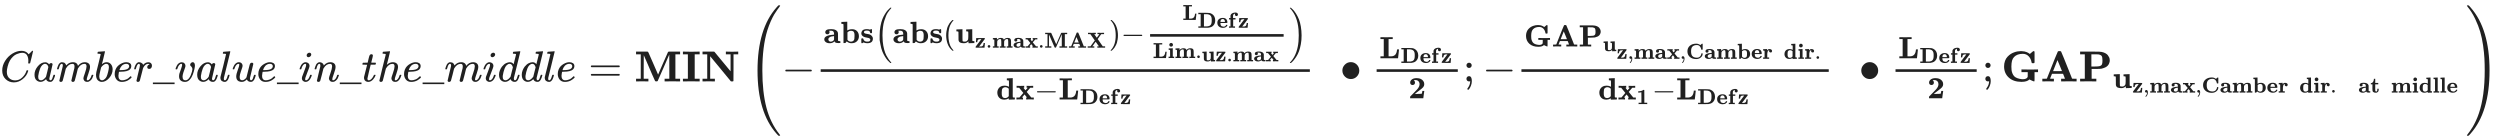<svg xmlns="http://www.w3.org/2000/svg" role="img" aria-hidden="true" style="vertical-align: -3.08ex;font-size: 12pt;font-family: Arial;color: #202020;" viewBox="0 -1873.1 57504.5 3203" focusable="false" width="133.559ex" height="7.439ex" xmlns:xlink="http://www.w3.org/1999/xlink"><defs id="MathJax_SVG_glyphs"><path id="MJMATHI-43" stroke-width="1" d="M 50 252 Q 50 367 117 473 T 286 641 T 490 704 Q 580 704 633 653 Q 642 643 648 636 T 656 626 L 657 623 Q 660 623 684 649 Q 691 655 699 663 T 715 679 T 725 690 L 740 705 H 746 Q 760 705 760 698 Q 760 694 728 561 Q 692 422 692 421 Q 690 416 687 415 T 669 413 H 653 Q 647 419 647 422 Q 647 423 648 429 T 650 449 T 651 481 Q 651 552 619 605 T 510 659 Q 484 659 454 652 T 382 628 T 299 572 T 226 479 Q 194 422 175 346 T 156 222 Q 156 108 232 58 Q 280 24 350 24 Q 441 24 512 92 T 606 240 Q 610 253 612 255 T 628 257 Q 648 257 648 248 Q 648 243 647 239 Q 618 132 523 55 T 319 -22 Q 206 -22 128 53 T 50 252 Z" /><path id="MJMATHI-61" stroke-width="1" d="M 33 157 Q 33 258 109 349 T 280 441 Q 331 441 370 392 Q 386 422 416 422 Q 429 422 439 414 T 449 394 Q 449 381 412 234 T 374 68 Q 374 43 381 35 T 402 26 Q 411 27 422 35 Q 443 55 463 131 Q 469 151 473 152 Q 475 153 483 153 H 487 Q 506 153 506 144 Q 506 138 501 117 T 481 63 T 449 13 Q 436 0 417 -8 Q 409 -10 393 -10 Q 359 -10 336 5 T 306 36 L 300 51 Q 299 52 296 50 Q 294 48 292 46 Q 233 -10 172 -10 Q 117 -10 75 30 T 33 157 Z M 351 328 Q 351 334 346 350 T 323 385 T 277 405 Q 242 405 210 374 T 160 293 Q 131 214 119 129 Q 119 126 119 118 T 118 106 Q 118 61 136 44 T 179 26 Q 217 26 254 59 T 298 110 Q 300 114 325 217 T 351 328 Z" /><path id="MJMATHI-6D" stroke-width="1" d="M 21 287 Q 22 293 24 303 T 36 341 T 56 388 T 88 425 T 132 442 T 175 435 T 205 417 T 221 395 T 229 376 L 231 369 Q 231 367 232 367 L 243 378 Q 303 442 384 442 Q 401 442 415 440 T 441 433 T 460 423 T 475 411 T 485 398 T 493 385 T 497 373 T 500 364 T 502 357 L 510 367 Q 573 442 659 442 Q 713 442 746 415 T 780 336 Q 780 285 742 178 T 704 50 Q 705 36 709 31 T 724 26 Q 752 26 776 56 T 815 138 Q 818 149 821 151 T 837 153 Q 857 153 857 145 Q 857 144 853 130 Q 845 101 831 73 T 785 17 T 716 -10 Q 669 -10 648 17 T 627 73 Q 627 92 663 193 T 700 345 Q 700 404 656 404 H 651 Q 565 404 506 303 L 499 291 L 466 157 Q 433 26 428 16 Q 415 -11 385 -11 Q 372 -11 364 -4 T 353 8 T 350 18 Q 350 29 384 161 L 420 307 Q 423 322 423 345 Q 423 404 379 404 H 374 Q 288 404 229 303 L 222 291 L 189 157 Q 156 26 151 16 Q 138 -11 108 -11 Q 95 -11 87 -5 T 76 7 T 74 17 Q 74 30 112 181 Q 151 335 151 342 Q 154 357 154 369 Q 154 405 129 405 Q 107 405 92 377 T 69 316 T 57 280 Q 55 278 41 278 H 27 Q 21 284 21 287 Z" /><path id="MJMATHI-62" stroke-width="1" d="M 73 647 Q 73 657 77 670 T 89 683 Q 90 683 161 688 T 234 694 Q 246 694 246 685 T 212 542 Q 204 508 195 472 T 180 418 L 176 399 Q 176 396 182 402 Q 231 442 283 442 Q 345 442 383 396 T 422 280 Q 422 169 343 79 T 173 -11 Q 123 -11 82 27 T 40 150 V 159 Q 40 180 48 217 T 97 414 Q 147 611 147 623 T 109 637 Q 104 637 101 637 H 96 Q 86 637 83 637 T 76 640 T 73 647 Z M 336 325 V 331 Q 336 405 275 405 Q 258 405 240 397 T 207 376 T 181 352 T 163 330 L 157 322 L 136 236 Q 114 150 114 114 Q 114 66 138 42 Q 154 26 178 26 Q 211 26 245 58 Q 270 81 285 114 T 318 219 Q 336 291 336 325 Z" /><path id="MJMATHI-65" stroke-width="1" d="M 39 168 Q 39 225 58 272 T 107 350 T 174 402 T 244 433 T 307 442 H 310 Q 355 442 388 420 T 421 355 Q 421 265 310 237 Q 261 224 176 223 Q 139 223 138 221 Q 138 219 132 186 T 125 128 Q 125 81 146 54 T 209 26 T 302 45 T 394 111 Q 403 121 406 121 Q 410 121 419 112 T 429 98 T 420 82 T 390 55 T 344 24 T 281 -1 T 205 -11 Q 126 -11 83 42 T 39 168 Z M 373 353 Q 367 405 305 405 Q 272 405 244 391 T 199 357 T 170 316 T 154 280 T 149 261 Q 149 260 169 260 Q 282 260 327 284 T 373 353 Z" /><path id="MJMATHI-72" stroke-width="1" d="M 21 287 Q 22 290 23 295 T 28 317 T 38 348 T 53 381 T 73 411 T 99 433 T 132 442 Q 161 442 183 430 T 214 408 T 225 388 Q 227 382 228 382 T 236 389 Q 284 441 347 441 H 350 Q 398 441 422 400 Q 430 381 430 363 Q 430 333 417 315 T 391 292 T 366 288 Q 346 288 334 299 T 322 328 Q 322 376 378 392 Q 356 405 342 405 Q 286 405 239 331 Q 229 315 224 298 T 190 165 Q 156 25 151 16 Q 138 -11 108 -11 Q 95 -11 87 -5 T 76 7 T 74 17 Q 74 30 114 189 T 154 366 Q 154 405 128 405 Q 107 405 92 377 T 68 316 T 57 280 Q 55 278 41 278 H 27 Q 21 284 21 287 Z" /><path id="MJMAIN-5F" stroke-width="1" d="M 0 -62 V -25 H 499 V -62 H 0 Z" /><path id="MJMATHI-76" stroke-width="1" d="M 173 380 Q 173 405 154 405 Q 130 405 104 376 T 61 287 Q 60 286 59 284 T 58 281 T 56 279 T 53 278 T 49 278 T 41 278 H 27 Q 21 284 21 287 Q 21 294 29 316 T 53 368 T 97 419 T 160 441 Q 202 441 225 417 T 249 361 Q 249 344 246 335 Q 246 329 231 291 T 200 202 T 182 113 Q 182 86 187 69 Q 200 26 250 26 Q 287 26 319 60 T 369 139 T 398 222 T 409 277 Q 409 300 401 317 T 383 343 T 365 361 T 357 383 Q 357 405 376 424 T 417 443 Q 436 443 451 425 T 467 367 Q 467 340 455 284 T 418 159 T 347 40 T 241 -11 Q 177 -11 139 22 Q 102 54 102 117 Q 102 148 110 181 T 151 298 Q 173 362 173 380 Z" /><path id="MJMATHI-6C" stroke-width="1" d="M 117 59 Q 117 26 142 26 Q 179 26 205 131 Q 211 151 215 152 Q 217 153 225 153 H 229 Q 238 153 241 153 T 246 151 T 248 144 Q 247 138 245 128 T 234 90 T 214 43 T 183 6 T 137 -11 Q 101 -11 70 11 T 38 85 Q 38 97 39 102 L 104 360 Q 167 615 167 623 Q 167 626 166 628 T 162 632 T 157 634 T 149 635 T 141 636 T 132 637 T 122 637 Q 112 637 109 637 T 101 638 T 95 641 T 94 647 Q 94 649 96 661 Q 101 680 107 682 T 179 688 Q 194 689 213 690 T 243 693 T 254 694 Q 266 694 266 686 Q 266 675 193 386 T 118 83 Q 118 81 118 75 T 117 65 V 59 Z" /><path id="MJMATHI-75" stroke-width="1" d="M 21 287 Q 21 295 30 318 T 55 370 T 99 420 T 158 442 Q 204 442 227 417 T 250 358 Q 250 340 216 246 T 182 105 Q 182 62 196 45 T 238 27 T 291 44 T 328 78 L 339 95 Q 341 99 377 247 Q 407 367 413 387 T 427 416 Q 444 431 463 431 Q 480 431 488 421 T 496 402 L 420 84 Q 419 79 419 68 Q 419 43 426 35 T 447 26 Q 469 29 482 57 T 512 145 Q 514 153 532 153 Q 551 153 551 144 Q 550 139 549 130 T 540 98 T 523 55 T 498 17 T 462 -8 Q 454 -10 438 -10 Q 372 -10 347 46 Q 345 45 336 36 T 318 21 T 296 6 T 267 -6 T 233 -11 Q 189 -11 155 7 Q 103 38 103 113 Q 103 170 138 262 T 173 379 Q 173 380 173 381 Q 173 390 173 393 T 169 400 T 158 404 H 154 Q 131 404 112 385 T 82 344 T 65 302 T 57 280 Q 55 278 41 278 H 27 Q 21 284 21 287 Z" /><path id="MJMATHI-69" stroke-width="1" d="M 184 600 Q 184 624 203 642 T 247 661 Q 265 661 277 649 T 290 619 Q 290 596 270 577 T 226 557 Q 211 557 198 567 T 184 600 Z M 21 287 Q 21 295 30 318 T 54 369 T 98 420 T 158 442 Q 197 442 223 419 T 250 357 Q 250 340 236 301 T 196 196 T 154 83 Q 149 61 149 51 Q 149 26 166 26 Q 175 26 185 29 T 208 43 T 235 78 T 260 137 Q 263 149 265 151 T 282 153 Q 302 153 302 143 Q 302 135 293 112 T 268 61 T 223 11 T 161 -11 Q 129 -11 102 10 T 74 74 Q 74 91 79 106 T 122 220 Q 160 321 166 341 T 173 380 Q 173 404 156 404 H 154 Q 124 404 99 371 T 61 287 Q 60 286 59 284 T 58 281 T 56 279 T 53 278 T 49 278 T 41 278 H 27 Q 21 284 21 287 Z" /><path id="MJMATHI-6E" stroke-width="1" d="M 21 287 Q 22 293 24 303 T 36 341 T 56 388 T 89 425 T 135 442 Q 171 442 195 424 T 225 390 T 231 369 Q 231 367 232 367 L 243 378 Q 304 442 382 442 Q 436 442 469 415 T 503 336 T 465 179 T 427 52 Q 427 26 444 26 Q 450 26 453 27 Q 482 32 505 65 T 540 145 Q 542 153 560 153 Q 580 153 580 145 Q 580 144 576 130 Q 568 101 554 73 T 508 17 T 439 -10 Q 392 -10 371 17 T 350 73 Q 350 92 386 193 T 423 345 Q 423 404 379 404 H 374 Q 288 404 229 303 L 222 291 L 189 157 Q 156 26 151 16 Q 138 -11 108 -11 Q 95 -11 87 -5 T 76 7 T 74 17 Q 74 30 112 180 T 152 343 Q 153 348 153 366 Q 153 405 129 405 Q 91 405 66 305 Q 60 285 60 284 Q 58 278 41 278 H 27 Q 21 284 21 287 Z" /><path id="MJMATHI-74" stroke-width="1" d="M 26 385 Q 19 392 19 395 Q 19 399 22 411 T 27 425 Q 29 430 36 430 T 87 431 H 140 L 159 511 Q 162 522 166 540 T 173 566 T 179 586 T 187 603 T 197 615 T 211 624 T 229 626 Q 247 625 254 615 T 261 596 Q 261 589 252 549 T 232 470 L 222 433 Q 222 431 272 431 H 323 Q 330 424 330 420 Q 330 398 317 385 H 210 L 174 240 Q 135 80 135 68 Q 135 26 162 26 Q 197 26 230 60 T 283 144 Q 285 150 288 151 T 303 153 H 307 Q 322 153 322 145 Q 322 142 319 133 Q 314 117 301 95 T 267 48 T 216 6 T 155 -11 Q 125 -11 98 4 T 59 56 Q 57 64 57 83 V 101 L 92 241 Q 127 382 128 383 Q 128 385 77 385 H 26 Z" /><path id="MJMATHI-68" stroke-width="1" d="M 137 683 Q 138 683 209 688 T 282 694 Q 294 694 294 685 Q 294 674 258 534 Q 220 386 220 383 Q 220 381 227 388 Q 288 442 357 442 Q 411 442 444 415 T 478 336 Q 478 285 440 178 T 402 50 Q 403 36 407 31 T 422 26 Q 450 26 474 56 T 513 138 Q 516 149 519 151 T 535 153 Q 555 153 555 145 Q 555 144 551 130 Q 535 71 500 33 Q 466 -10 419 -10 H 414 Q 367 -10 346 17 T 325 74 Q 325 90 361 192 T 398 345 Q 398 404 354 404 H 349 Q 266 404 205 306 L 198 293 L 164 158 Q 132 28 127 16 Q 114 -11 83 -11 Q 69 -11 59 -2 T 48 16 Q 48 30 121 320 L 195 616 Q 195 629 188 632 T 149 637 H 128 Q 122 643 122 645 T 124 664 Q 129 683 137 683 Z" /><path id="MJMATHI-64" stroke-width="1" d="M 366 683 Q 367 683 438 688 T 511 694 Q 523 694 523 686 Q 523 679 450 384 T 375 83 T 374 68 Q 374 26 402 26 Q 411 27 422 35 Q 443 55 463 131 Q 469 151 473 152 Q 475 153 483 153 H 487 H 491 Q 506 153 506 145 Q 506 140 503 129 Q 490 79 473 48 T 445 8 T 417 -8 Q 409 -10 393 -10 Q 359 -10 336 5 T 306 36 L 300 51 Q 299 52 296 50 Q 294 48 292 46 Q 233 -10 172 -10 Q 117 -10 75 30 T 33 157 Q 33 205 53 255 T 101 341 Q 148 398 195 420 T 280 442 Q 336 442 364 400 Q 369 394 369 396 Q 370 400 396 505 T 424 616 Q 424 629 417 632 T 378 637 H 357 Q 351 643 351 645 T 353 664 Q 358 683 366 683 Z M 352 326 Q 329 405 277 405 Q 242 405 210 374 T 160 293 Q 131 214 119 129 Q 119 126 119 118 T 118 106 Q 118 61 136 44 T 179 26 Q 233 26 290 98 L 298 109 L 352 326 Z" /><path id="MJMAIN-3D" stroke-width="1" d="M 56 347 Q 56 360 70 367 H 707 Q 722 359 722 347 Q 722 336 708 328 L 390 327 H 72 Q 56 332 56 347 Z M 56 153 Q 56 168 72 173 H 708 Q 722 163 722 153 Q 722 140 707 133 H 70 Q 56 140 56 153 Z" /><path id="MJMAINB-4D" stroke-width="1" d="M 314 0 Q 296 3 181 3 T 48 0 H 39 V 62 H 147 V 624 H 39 V 686 H 305 Q 316 679 323 667 Q 330 653 434 414 L 546 157 L 658 414 Q 766 662 773 674 Q 778 681 788 686 H 1052 V 624 H 944 V 62 H 1052 V 0 H 1040 Q 1016 3 874 3 T 708 0 H 696 V 62 H 804 V 341 L 803 618 L 786 580 Q 770 543 735 462 T 671 315 Q 540 13 536 9 Q 528 1 507 1 Q 485 1 477 9 Q 472 14 408 162 T 281 457 T 217 603 Q 215 603 215 334 V 62 H 323 V 0 H 314 Z" /><path id="MJMAINB-49" stroke-width="1" d="M 397 0 Q 370 3 218 3 Q 65 3 38 0 H 25 V 62 H 139 V 624 H 25 V 686 H 38 Q 65 683 218 683 Q 370 683 397 686 H 410 V 624 H 296 V 62 H 410 V 0 H 397 Z" /><path id="MJMAINB-4E" stroke-width="1" d="M 314 0 Q 296 3 181 3 T 48 0 H 39 V 62 H 147 V 624 H 39 V 686 H 171 H 265 Q 288 686 297 686 T 309 684 T 315 679 Q 317 676 500 455 T 684 233 V 624 H 576 V 686 H 585 Q 603 683 718 683 T 851 686 H 860 V 624 H 752 V 319 Q 752 15 750 11 Q 747 4 742 2 T 718 0 H 712 Q 708 0 706 0 T 700 0 T 696 1 T 693 2 T 690 4 T 687 7 T 684 11 T 679 16 T 674 23 Q 671 27 437 311 L 215 579 V 62 H 323 V 0 H 314 Z" /><path id="MJMAIN-28" stroke-width="1" d="M 94 250 Q 94 319 104 381 T 127 488 T 164 576 T 202 643 T 244 695 T 277 729 T 302 750 H 315 H 319 Q 333 750 333 741 Q 333 738 316 720 T 275 667 T 226 581 T 184 443 T 167 250 T 184 58 T 225 -81 T 274 -167 T 316 -220 T 333 -241 Q 333 -250 318 -250 H 315 H 302 L 274 -226 Q 180 -141 137 -14 T 94 250 Z" /><path id="MJMAIN-2212" stroke-width="1" d="M 84 237 T 84 250 T 98 270 H 679 Q 694 262 694 250 T 679 230 H 98 Q 84 237 84 250 Z" /><path id="MJMAINB-61" stroke-width="1" d="M 64 349 Q 64 399 107 426 T 255 453 Q 346 453 402 423 T 473 341 Q 478 327 478 310 T 479 196 V 77 Q 493 63 529 62 Q 549 62 553 57 T 558 31 Q 558 9 552 5 T 514 0 H 497 H 481 Q 375 0 367 56 L 356 46 Q 300 -6 210 -6 Q 130 -6 81 30 T 32 121 Q 32 188 111 226 T 332 272 H 350 V 292 Q 350 313 348 327 T 337 361 T 306 391 T 248 402 T 194 399 H 189 Q 204 376 204 354 Q 204 327 187 306 T 134 284 Q 97 284 81 305 T 64 349 Z M 164 121 Q 164 89 186 67 T 238 45 Q 274 45 307 63 T 346 108 L 350 117 V 226 H 347 Q 248 218 206 189 T 164 121 Z" /><path id="MJMAINB-62" stroke-width="1" d="M 32 686 L 123 690 Q 214 694 215 694 H 221 V 409 Q 289 450 378 450 Q 479 450 539 387 T 600 221 Q 600 122 535 58 T 358 -6 H 355 Q 272 -6 203 53 L 160 1 L 129 0 H 98 V 301 Q 98 362 98 435 T 99 525 Q 99 591 97 604 T 83 620 Q 69 624 42 624 H 29 V 686 H 32 Z M 227 105 L 232 99 Q 237 93 242 87 T 258 73 T 280 59 T 306 49 T 339 45 Q 380 45 411 66 T 451 131 Q 457 160 457 230 Q 457 264 456 284 T 448 329 T 430 367 T 396 389 T 343 398 Q 282 398 235 355 L 227 348 V 105 Z" /><path id="MJMAINB-73" stroke-width="1" d="M 38 315 Q 38 339 45 360 T 70 404 T 127 440 T 223 453 Q 273 453 320 436 L 338 445 L 357 453 H 366 Q 380 453 383 447 T 386 403 V 387 V 355 Q 386 331 383 326 T 365 321 H 355 H 349 Q 333 321 329 324 T 324 341 Q 317 406 224 406 H 216 Q 123 406 123 353 Q 123 334 143 321 T 188 304 T 244 294 T 285 286 Q 305 281 325 273 T 373 237 T 412 172 Q 414 162 414 142 Q 414 -6 230 -6 Q 154 -6 117 22 L 68 -6 H 58 Q 44 -6 41 0 T 38 42 V 73 Q 38 85 38 101 T 37 122 Q 37 144 42 148 T 68 153 H 75 Q 87 153 91 151 T 97 147 T 103 132 Q 131 46 220 46 H 230 Q 257 46 265 47 Q 330 58 330 108 Q 330 127 316 142 Q 300 156 284 162 Q 271 168 212 178 T 122 202 Q 38 243 38 315 Z" /><path id="MJMAINB-75" stroke-width="1" d="M 40 442 L 134 446 Q 228 450 229 450 H 235 V 273 V 165 Q 235 90 238 74 T 254 52 Q 268 46 304 46 H 319 Q 352 46 380 67 T 419 121 L 420 123 Q 424 135 425 199 Q 425 201 425 207 Q 425 233 425 249 V 316 Q 425 354 423 363 T 410 376 Q 396 380 369 380 H 356 V 442 L 554 450 V 267 Q 554 84 556 79 Q 561 62 610 62 H 623 V 31 Q 623 0 622 0 Q 603 0 527 -3 T 432 -6 Q 431 -6 431 25 V 56 L 420 45 Q 373 6 332 -1 Q 313 -6 281 -6 Q 208 -6 165 14 T 109 87 L 107 98 L 106 230 Q 106 358 104 366 Q 96 380 50 380 H 37 V 442 H 40 Z" /><path id="MJMAINB-7A" stroke-width="1" d="M 48 262 Q 48 264 54 349 T 60 436 V 444 H 252 Q 289 444 336 444 T 394 445 Q 441 445 450 441 T 459 418 Q 459 406 458 404 Q 456 399 327 229 T 194 55 H 237 Q 260 56 268 56 T 297 58 T 325 65 T 348 77 T 370 98 T 384 128 T 395 170 Q 400 197 400 216 Q 400 217 431 217 H 462 V 211 Q 461 208 453 108 T 444 6 V 0 H 245 Q 46 0 43 2 Q 32 7 32 28 V 33 Q 32 41 40 52 T 84 112 Q 129 170 164 217 L 298 393 H 256 Q 189 392 165 380 Q 124 360 115 303 Q 110 280 110 256 Q 110 254 79 254 H 48 V 262 Z" /><path id="MJMAIN-2E" stroke-width="1" d="M 78 60 Q 78 84 95 102 T 138 120 Q 162 120 180 104 T 199 61 Q 199 36 182 18 T 139 0 T 96 17 T 78 60 Z" /><path id="MJMAINB-6D" stroke-width="1" d="M 40 442 Q 217 450 218 450 H 224 V 365 Q 226 367 235 378 T 254 397 T 278 416 T 314 435 T 362 448 Q 376 450 400 450 H 406 Q 503 450 534 393 Q 545 376 545 370 Q 545 368 555 379 Q 611 450 716 450 Q 774 450 809 434 Q 850 414 861 379 T 873 276 V 213 V 198 V 62 H 942 V 0 H 933 Q 915 3 809 3 Q 702 3 684 0 H 675 V 62 H 744 V 194 V 275 Q 744 348 735 373 T 690 399 Q 645 399 607 370 T 557 290 Q 555 281 554 171 V 62 H 623 V 0 H 614 Q 596 3 489 3 Q 374 3 365 0 H 356 V 62 H 425 V 194 V 275 Q 425 348 416 373 T 371 399 Q 326 399 288 370 T 238 290 Q 236 281 235 171 V 62 H 304 V 0 H 295 Q 277 3 171 3 Q 64 3 46 0 H 37 V 62 H 106 V 210 V 303 Q 106 353 104 363 T 91 376 Q 77 380 50 380 H 37 V 442 H 40 Z" /><path id="MJMAINB-78" stroke-width="1" d="M 227 0 Q 212 3 121 3 Q 40 3 28 0 H 21 V 62 H 117 L 245 213 L 109 382 H 26 V 444 H 34 Q 49 441 143 441 Q 247 441 265 444 H 274 V 382 H 246 L 281 339 Q 315 297 316 297 Q 320 297 354 341 L 389 382 H 352 V 444 H 360 Q 375 441 466 441 Q 547 441 559 444 H 566 V 382 H 471 L 355 246 L 504 63 L 545 62 H 586 V 0 H 578 Q 563 3 469 3 Q 365 3 347 0 H 338 V 62 H 366 Q 366 63 326 112 T 285 163 L 198 63 L 217 62 H 235 V 0 H 227 Z" /><path id="MJMAINB-41" stroke-width="1" d="M 296 0 Q 278 3 164 3 Q 58 3 49 0 H 40 V 62 H 92 Q 144 62 144 64 Q 388 682 397 689 Q 403 698 434 698 Q 463 698 471 689 Q 475 686 538 530 T 663 218 L 724 64 Q 724 62 776 62 H 828 V 0 H 817 Q 796 3 658 3 Q 509 3 485 0 H 472 V 62 H 517 Q 561 62 561 63 L 517 175 H 262 L 240 120 Q 218 65 217 64 Q 217 62 261 62 H 306 V 0 H 296 Z M 390 237 L 492 238 L 440 365 Q 390 491 388 491 Q 287 239 287 237 H 390 Z" /><path id="MJMAINB-58" stroke-width="1" d="M 327 0 Q 306 3 174 3 Q 52 3 43 0 H 33 V 62 H 98 L 162 63 L 360 333 L 157 624 H 48 V 686 H 59 Q 80 683 217 683 Q 368 683 395 686 H 408 V 624 H 335 L 393 540 L 452 458 L 573 623 Q 573 624 528 624 H 483 V 686 H 494 Q 515 683 646 683 Q 769 683 778 686 H 787 V 624 H 658 L 575 511 Q 493 398 493 397 L 508 376 Q 522 356 553 312 T 611 229 L 727 62 H 835 V 0 H 824 Q 803 3 667 3 Q 516 3 489 0 H 476 V 62 H 513 L 549 63 L 401 274 L 247 63 Q 247 62 292 62 H 338 V 0 H 327 Z" /><path id="MJMAIN-29" stroke-width="1" d="M 60 749 L 64 750 Q 69 750 74 750 H 86 L 114 726 Q 208 641 251 514 T 294 250 Q 294 182 284 119 T 261 12 T 224 -76 T 186 -143 T 145 -194 T 113 -227 T 90 -246 Q 87 -249 86 -250 H 74 Q 66 -250 63 -250 T 58 -247 T 55 -238 Q 56 -237 66 -225 Q 221 -64 221 250 T 66 725 Q 56 737 55 738 Q 55 746 60 749 Z" /><path id="MJMAINB-4C" stroke-width="1" d="M 643 285 Q 641 280 629 148 T 612 4 V 0 H 39 V 62 H 147 V 624 H 39 V 686 H 51 Q 75 683 228 683 Q 415 685 425 686 H 439 V 624 H 304 V 62 H 352 H 378 Q 492 62 539 138 Q 551 156 558 178 T 569 214 T 576 255 T 581 289 H 643 V 285 Z" /><path id="MJMAINB-44" stroke-width="1" d="M 39 624 V 686 H 270 H 310 H 408 Q 500 686 545 680 T 638 649 Q 768 584 805 438 Q 817 388 817 338 Q 817 171 702 75 Q 628 17 515 2 Q 504 1 270 0 H 39 V 62 H 147 V 624 H 39 Z M 655 337 Q 655 370 655 390 T 650 442 T 639 494 T 616 540 T 580 580 T 526 607 T 451 623 Q 443 624 368 624 H 298 V 62 H 377 H 387 H 407 Q 445 62 472 65 T 540 83 T 606 129 Q 629 156 640 195 T 653 262 T 655 337 Z" /><path id="MJMAINB-65" stroke-width="1" d="M 32 225 Q 32 332 102 392 T 272 452 H 283 Q 382 452 436 401 Q 494 343 494 243 Q 494 226 486 222 T 440 217 Q 431 217 394 217 T 327 218 H 175 V 209 Q 175 177 179 154 T 196 107 T 236 69 T 306 50 Q 312 49 323 49 Q 376 49 410 85 Q 421 99 427 111 T 434 127 T 442 133 T 463 135 H 468 Q 494 135 494 117 Q 494 110 489 97 T 468 66 T 431 32 T 373 5 T 292 -6 Q 181 -6 107 55 T 32 225 Z M 383 276 Q 377 346 348 374 T 280 402 Q 253 402 230 390 T 195 357 Q 179 331 176 279 V 266 H 383 V 276 Z" /><path id="MJMAINB-66" stroke-width="1" d="M 308 0 Q 290 3 172 3 Q 58 3 49 0 H 40 V 62 H 109 V 382 H 42 V 444 H 109 V 503 L 110 562 L 112 572 Q 127 625 178 658 T 316 699 Q 318 699 330 699 T 348 700 Q 381 698 404 687 T 436 658 T 449 629 T 452 606 Q 452 576 432 557 T 383 537 Q 355 537 335 555 T 314 605 Q 314 635 328 649 H 325 Q 311 649 293 644 T 253 618 T 227 560 Q 226 555 226 498 V 444 H 340 V 382 H 232 V 62 H 318 V 0 H 308 Z" /><path id="MJMAINB-69" stroke-width="1" d="M 72 610 Q 72 649 98 672 T 159 695 Q 193 693 217 670 T 241 610 Q 241 572 217 549 T 157 525 Q 120 525 96 548 T 72 610 Z M 46 442 L 136 446 L 226 450 H 232 V 62 H 294 V 0 H 286 Q 271 3 171 3 Q 67 3 49 0 H 40 V 62 H 109 V 209 Q 109 358 108 362 Q 103 380 55 380 H 43 V 442 H 46 Z" /><path id="MJSZ2-28" stroke-width="1" d="M 180 96 T 180 250 T 205 541 T 266 770 T 353 944 T 444 1069 T 527 1150 H 555 Q 561 1144 561 1141 Q 561 1137 545 1120 T 504 1072 T 447 995 T 386 878 T 330 721 T 288 513 T 272 251 Q 272 133 280 56 Q 293 -87 326 -209 T 399 -405 T 475 -531 T 536 -609 T 561 -640 Q 561 -643 555 -649 H 527 Q 483 -612 443 -568 T 353 -443 T 266 -270 T 205 -41 Z" /><path id="MJSZ2-29" stroke-width="1" d="M 35 1138 Q 35 1150 51 1150 H 56 H 69 Q 113 1113 153 1069 T 243 944 T 330 771 T 391 541 T 416 250 T 391 -40 T 330 -270 T 243 -443 T 152 -568 T 69 -649 H 56 Q 43 -649 39 -647 T 35 -637 Q 65 -607 110 -548 Q 283 -316 316 56 Q 324 133 324 251 Q 324 368 316 445 Q 278 877 48 1123 Q 36 1137 35 1138 Z" /><path id="MJMAINB-64" stroke-width="1" d="M 351 686 L 442 690 Q 533 694 534 694 H 540 V 389 Q 540 327 540 253 T 539 163 Q 539 97 541 83 T 555 66 Q 569 62 596 62 H 609 V 31 Q 609 0 608 0 Q 588 0 510 -3 T 412 -6 Q 411 -6 411 16 V 38 L 401 31 Q 337 -6 265 -6 Q 159 -6 99 58 T 38 224 Q 38 265 51 303 T 92 375 T 165 429 T 272 449 Q 359 449 417 412 V 507 V 555 Q 417 597 415 607 T 402 620 Q 388 624 361 624 H 348 V 686 H 351 Z M 411 350 Q 362 399 291 399 Q 278 399 256 392 T 218 371 Q 195 351 189 320 T 182 238 V 221 Q 182 179 183 159 T 191 115 T 212 74 Q 241 46 288 46 Q 358 46 404 100 L 411 109 V 350 Z" /><path id="MJMAIN-2219" stroke-width="1" d="M 55 251 Q 55 328 112 386 T 249 444 T 386 388 T 444 249 Q 444 171 388 113 T 250 55 Q 170 55 113 112 T 55 251 Z" /><path id="MJMAINB-32" stroke-width="1" d="M 175 580 Q 175 578 185 572 T 205 551 T 215 510 Q 215 467 191 449 T 137 430 Q 107 430 83 448 T 58 511 Q 58 558 91 592 T 168 640 T 259 654 Q 328 654 383 637 Q 451 610 484 563 T 517 459 Q 517 401 482 360 T 368 262 Q 340 243 265 184 L 210 140 H 274 Q 416 140 429 145 Q 439 148 447 186 T 455 237 H 517 V 233 Q 516 230 501 119 Q 489 9 486 4 V 0 H 57 V 25 Q 57 51 58 54 Q 60 57 109 106 T 215 214 T 288 291 Q 364 377 364 458 Q 364 515 328 553 T 231 592 Q 214 592 201 589 T 181 584 T 175 580 Z" /><path id="MJMAIN-3B" stroke-width="1" d="M 78 370 Q 78 394 95 412 T 138 430 Q 162 430 180 414 T 199 371 Q 199 346 182 328 T 139 310 T 96 327 T 78 370 Z M 78 60 Q 78 85 94 103 T 137 121 Q 202 121 202 8 Q 202 -44 183 -94 T 144 -169 T 118 -194 Q 115 -194 106 -186 T 95 -174 Q 94 -171 107 -155 T 137 -107 T 160 -38 Q 161 -32 162 -22 T 165 -4 T 165 4 Q 165 5 161 4 T 142 0 Q 110 0 94 18 T 78 60 Z" /><path id="MJMAINB-47" stroke-width="1" d="M 465 -10 Q 281 -10 173 88 T 64 343 Q 64 413 85 471 T 143 568 T 217 631 T 298 670 Q 371 697 449 697 Q 452 697 459 697 T 470 696 Q 502 696 531 690 T 582 675 T 618 658 T 644 641 T 656 632 L 732 695 Q 734 697 745 697 Q 758 697 761 692 T 765 668 V 627 V 489 V 449 Q 765 428 761 424 T 741 419 H 731 H 724 Q 705 419 702 422 T 695 444 Q 683 520 631 577 T 495 635 Q 364 635 295 563 Q 261 528 247 477 T 232 343 Q 232 296 236 260 T 256 185 T 296 120 T 366 76 T 472 52 Q 481 51 498 51 Q 544 51 573 67 T 607 108 Q 608 111 608 164 V 214 H 464 V 276 H 479 Q 506 273 680 273 Q 816 273 834 276 H 845 V 214 H 765 V 113 V 51 Q 765 16 763 8 T 750 0 Q 742 2 709 16 T 658 40 L 648 46 Q 592 -10 465 -10 Z" /><path id="MJMAINB-50" stroke-width="1" d="M 400 0 Q 376 3 226 3 Q 75 3 51 0 H 39 V 62 H 147 V 624 H 39 V 686 H 253 Q 435 686 470 685 T 536 678 Q 585 668 621 648 T 675 605 T 705 557 T 718 514 T 721 483 T 718 451 T 704 409 T 673 362 T 616 322 T 530 293 Q 500 288 399 287 H 304 V 62 H 412 V 0 H 400 Z M 553 475 Q 553 554 537 582 T 459 622 Q 451 623 373 624 H 298 V 343 H 372 Q 457 344 480 350 Q 527 362 540 390 T 553 475 Z" /><path id="MJMAIN-2C" stroke-width="1" d="M 78 35 T 78 60 T 94 103 T 137 121 Q 165 121 187 96 T 210 8 Q 210 -27 201 -60 T 180 -117 T 154 -158 T 130 -185 T 117 -194 Q 113 -194 104 -185 T 95 -172 Q 95 -168 106 -156 T 131 -126 T 157 -76 T 173 -3 V 9 L 172 8 Q 170 7 167 6 T 161 3 T 152 1 T 140 0 Q 113 0 96 17 Z" /><path id="MJMAINB-43" stroke-width="1" d="M 64 343 Q 64 502 174 599 T 468 697 Q 502 697 533 691 T 586 674 T 623 655 T 647 639 T 657 632 L 694 663 Q 703 670 711 677 T 723 687 T 730 692 T 735 695 T 740 696 T 746 697 Q 759 697 762 692 T 766 668 V 627 V 489 V 449 Q 766 428 762 424 T 742 419 H 732 H 720 Q 699 419 697 436 Q 690 498 657 545 Q 611 618 532 632 Q 522 634 496 634 Q 356 634 286 553 Q 232 488 232 343 T 286 133 Q 355 52 497 52 Q 597 52 650 112 T 704 237 Q 704 248 709 251 T 729 254 H 735 Q 750 254 755 253 T 763 248 T 766 234 Q 766 136 680 63 T 469 -11 Q 285 -11 175 86 T 64 343 Z" /><path id="MJMAINB-72" stroke-width="1" d="M 405 293 T 374 293 T 324 312 T 305 361 Q 305 378 312 394 Q 315 397 315 399 Q 305 399 294 394 T 266 375 T 238 329 T 222 249 Q 221 241 221 149 V 62 H 308 V 0 H 298 Q 280 3 161 3 Q 47 3 38 0 H 29 V 62 H 98 V 210 V 303 Q 98 353 96 363 T 83 376 Q 69 380 42 380 H 29 V 442 H 32 L 118 446 Q 204 450 205 450 H 210 V 414 L 211 378 Q 247 449 315 449 H 321 Q 384 449 413 422 T 442 360 Q 442 332 424 313 Z" /><path id="MJMAINB-31" stroke-width="1" d="M 481 0 L 294 3 Q 136 3 109 0 H 96 V 62 H 227 V 304 Q 227 546 225 546 Q 169 529 97 529 H 80 V 591 H 97 Q 231 591 308 647 L 319 655 H 333 Q 355 655 359 644 Q 361 640 361 351 V 62 H 494 V 0 H 481 Z" /><path id="MJMAINB-74" stroke-width="1" d="M 272 49 Q 320 49 320 136 V 145 V 177 H 382 V 143 Q 382 106 380 99 Q 374 62 349 36 T 285 -2 L 272 -5 H 247 Q 173 -5 134 27 Q 109 46 102 74 T 94 160 Q 94 171 94 199 T 95 245 V 382 H 21 V 433 H 25 Q 58 433 90 456 Q 121 479 140 523 T 162 621 V 635 H 224 V 444 H 363 V 382 H 224 V 239 V 207 V 149 Q 224 98 228 81 T 249 55 Q 261 49 272 49 Z" /><path id="MJMAINB-6C" stroke-width="1" d="M 43 686 L 134 690 Q 225 694 226 694 H 232 V 62 H 301 V 0 H 292 Q 274 3 170 3 Q 67 3 49 0 H 40 V 62 H 109 V 332 Q 109 387 109 453 T 110 534 Q 110 593 108 605 T 94 620 Q 80 624 53 624 H 40 V 686 H 43 Z" /><path id="MJSZ4-28" stroke-width="1" d="M 758 -1237 T 758 -1240 T 752 -1249 H 736 Q 718 -1249 717 -1248 Q 711 -1245 672 -1199 Q 237 -706 237 251 T 672 1700 Q 697 1730 716 1749 Q 718 1750 735 1750 H 752 Q 758 1744 758 1741 Q 758 1737 740 1713 T 689 1644 T 619 1537 T 540 1380 T 463 1176 Q 348 802 348 251 Q 348 -242 441 -599 T 744 -1218 Q 758 -1237 758 -1240 Z" /><path id="MJSZ4-29" stroke-width="1" d="M 33 1741 Q 33 1750 51 1750 H 60 H 65 Q 73 1750 81 1743 T 119 1700 Q 554 1207 554 251 Q 554 -707 119 -1199 Q 76 -1250 66 -1250 Q 65 -1250 62 -1250 T 56 -1249 Q 55 -1249 53 -1249 T 49 -1250 Q 33 -1250 33 -1239 Q 33 -1236 50 -1214 T 98 -1150 T 163 -1052 T 238 -910 T 311 -727 Q 443 -335 443 251 Q 443 402 436 532 T 405 831 T 339 1142 T 224 1438 T 50 1716 Q 33 1737 33 1741 Z" /></defs><g fill="currentColor" stroke="currentColor" stroke-width="0" transform="matrix(1 0 0 -1 0 0)"><use x="0" y="0" xmlns:NS2="http://www.w3.org/1999/xlink" NS2:href="#MJMATHI-43" /><use x="760" y="0" xmlns:NS3="http://www.w3.org/1999/xlink" NS3:href="#MJMATHI-61" /><use x="1290" y="0" xmlns:NS4="http://www.w3.org/1999/xlink" NS4:href="#MJMATHI-6D" /><use x="2168" y="0" xmlns:NS5="http://www.w3.org/1999/xlink" NS5:href="#MJMATHI-62" /><use x="2598" y="0" xmlns:NS6="http://www.w3.org/1999/xlink" NS6:href="#MJMATHI-65" /><use x="3064" y="0" xmlns:NS7="http://www.w3.org/1999/xlink" NS7:href="#MJMATHI-72" /><use x="3516" y="0" xmlns:NS8="http://www.w3.org/1999/xlink" NS8:href="#MJMAIN-5F" /><use x="4016" y="0" xmlns:NS9="http://www.w3.org/1999/xlink" NS9:href="#MJMATHI-76" /><use x="4502" y="0" xmlns:NS10="http://www.w3.org/1999/xlink" NS10:href="#MJMATHI-61" /><use x="5031" y="0" xmlns:NS11="http://www.w3.org/1999/xlink" NS11:href="#MJMATHI-6C" /><use x="5330" y="0" xmlns:NS12="http://www.w3.org/1999/xlink" NS12:href="#MJMATHI-75" /><use x="5902" y="0" xmlns:NS13="http://www.w3.org/1999/xlink" NS13:href="#MJMATHI-65" /><use x="6369" y="0" xmlns:NS14="http://www.w3.org/1999/xlink" NS14:href="#MJMAIN-5F" /><use x="6869" y="0" xmlns:NS15="http://www.w3.org/1999/xlink" NS15:href="#MJMATHI-69" /><use x="7215" y="0" xmlns:NS16="http://www.w3.org/1999/xlink" NS16:href="#MJMATHI-6E" /><use x="7815" y="0" xmlns:NS17="http://www.w3.org/1999/xlink" NS17:href="#MJMAIN-5F" /><use x="8316" y="0" xmlns:NS18="http://www.w3.org/1999/xlink" NS18:href="#MJMATHI-74" /><use x="8677" y="0" xmlns:NS19="http://www.w3.org/1999/xlink" NS19:href="#MJMATHI-68" /><use x="9254" y="0" xmlns:NS20="http://www.w3.org/1999/xlink" NS20:href="#MJMATHI-65" /><use x="9720" y="0" xmlns:NS21="http://www.w3.org/1999/xlink" NS21:href="#MJMAIN-5F" /><use x="10221" y="0" xmlns:NS22="http://www.w3.org/1999/xlink" NS22:href="#MJMATHI-6D" /><use x="11099" y="0" xmlns:NS23="http://www.w3.org/1999/xlink" NS23:href="#MJMATHI-69" /><use x="11445" y="0" xmlns:NS24="http://www.w3.org/1999/xlink" NS24:href="#MJMATHI-64" /><use x="11968" y="0" xmlns:NS25="http://www.w3.org/1999/xlink" NS25:href="#MJMATHI-64" /><use x="12492" y="0" xmlns:NS26="http://www.w3.org/1999/xlink" NS26:href="#MJMATHI-6C" /><use x="12790" y="0" xmlns:NS27="http://www.w3.org/1999/xlink" NS27:href="#MJMATHI-65" /><use x="13534" y="0" xmlns:NS28="http://www.w3.org/1999/xlink" NS28:href="#MJMAIN-3D" /><g transform="translate(14591)"><use x="0" y="0" xmlns:NS29="http://www.w3.org/1999/xlink" NS29:href="#MJMAINB-4D" /><use x="1092" y="0" xmlns:NS30="http://www.w3.org/1999/xlink" NS30:href="#MJMAINB-49" /><use x="1529" y="0" xmlns:NS31="http://www.w3.org/1999/xlink" NS31:href="#MJMAINB-4E" /></g><g transform="translate(17187)"><use xmlns:NS32="http://www.w3.org/1999/xlink" NS32:href="#MJSZ4-28" /><g transform="translate(792)"><use x="0" y="0" xmlns:NS33="http://www.w3.org/1999/xlink" NS33:href="#MJMAIN-2212" /><g transform="translate(778)"><g transform="translate(120)"><rect stroke="none" x="0" y="220" width="11252" height="60" /><g transform="translate(60 883)"><use transform="scale(0.707)" x="0" y="0" xmlns:NS34="http://www.w3.org/1999/xlink" NS34:href="#MJMAINB-61" /><use transform="scale(0.707)" x="559" y="0" xmlns:NS35="http://www.w3.org/1999/xlink" NS35:href="#MJMAINB-62" /><use transform="scale(0.707)" x="1199" y="0" xmlns:NS36="http://www.w3.org/1999/xlink" NS36:href="#MJMAINB-73" /><g transform="translate(1169)"><use transform="scale(0.707)" xmlns:NS37="http://www.w3.org/1999/xlink" NS37:href="#MJSZ2-28" /><g transform="translate(422)"><use transform="scale(0.707)" x="0" y="0" xmlns:NS38="http://www.w3.org/1999/xlink" NS38:href="#MJMAINB-61" /><use transform="scale(0.707)" x="559" y="0" xmlns:NS39="http://www.w3.org/1999/xlink" NS39:href="#MJMAINB-62" /><use transform="scale(0.707)" x="1199" y="0" xmlns:NS40="http://www.w3.org/1999/xlink" NS40:href="#MJMAINB-73" /></g><g transform="translate(1591)"><use transform="scale(0.707)" x="0" y="0" xmlns:NS41="http://www.w3.org/1999/xlink" NS41:href="#MJMAIN-28" /><g transform="translate(275)"><use transform="scale(0.707)" x="0" y="0" xmlns:NS42="http://www.w3.org/1999/xlink" NS42:href="#MJMAINB-75" /><g transform="translate(452 -107)"><use transform="scale(0.5)" x="0" y="0" xmlns:NS43="http://www.w3.org/1999/xlink" NS43:href="#MJMAINB-7A" /><use transform="scale(0.5)" x="511" y="0" xmlns:NS44="http://www.w3.org/1999/xlink" NS44:href="#MJMAIN-2E" /><g transform="translate(395)"><use transform="scale(0.5)" x="0" y="0" xmlns:NS45="http://www.w3.org/1999/xlink" NS45:href="#MJMAINB-6D" /><use transform="scale(0.5)" x="958" y="0" xmlns:NS46="http://www.w3.org/1999/xlink" NS46:href="#MJMAINB-61" /><use transform="scale(0.5)" x="1518" y="0" xmlns:NS47="http://www.w3.org/1999/xlink" NS47:href="#MJMAINB-78" /></g><use transform="scale(0.5)" x="2915" y="0" xmlns:NS48="http://www.w3.org/1999/xlink" NS48:href="#MJMAIN-2E" /><g transform="translate(1597)"><use transform="scale(0.5)" x="0" y="0" xmlns:NS49="http://www.w3.org/1999/xlink" NS49:href="#MJMAINB-4D" /><use transform="scale(0.5)" x="1092" y="0" xmlns:NS50="http://www.w3.org/1999/xlink" NS50:href="#MJMAINB-41" /><use transform="scale(0.5)" x="1962" y="0" xmlns:NS51="http://www.w3.org/1999/xlink" NS51:href="#MJMAINB-58" /></g></g></g><use transform="scale(0.707)" x="5389" y="0" xmlns:NS52="http://www.w3.org/1999/xlink" NS52:href="#MJMAIN-29" /></g><use transform="scale(0.707)" x="8030" y="0" xmlns:NS53="http://www.w3.org/1999/xlink" NS53:href="#MJMAIN-2212" /><g transform="translate(6228)"><g transform="translate(120)"><rect stroke="none" x="0" y="146" width="3072" height="60" /><g transform="translate(744 531)"><use transform="scale(0.5)" x="0" y="0" xmlns:NS54="http://www.w3.org/1999/xlink" NS54:href="#MJMAINB-4C" /><g transform="translate(346 -179)"><use transform="scale(0.5)" x="0" y="0" xmlns:NS55="http://www.w3.org/1999/xlink" NS55:href="#MJMAINB-44" /><use transform="scale(0.5)" x="882" y="0" xmlns:NS56="http://www.w3.org/1999/xlink" NS56:href="#MJMAINB-65" /><use transform="scale(0.5)" x="1410" y="0" xmlns:NS57="http://www.w3.org/1999/xlink" NS57:href="#MJMAINB-66" /><use transform="scale(0.5)" x="1863" y="0" xmlns:NS58="http://www.w3.org/1999/xlink" NS58:href="#MJMAINB-7A" /></g></g><g transform="translate(60 -345)"><use transform="scale(0.5)" x="0" y="0" xmlns:NS59="http://www.w3.org/1999/xlink" NS59:href="#MJMAINB-4C" /><use transform="scale(0.5)" x="692" y="0" xmlns:NS60="http://www.w3.org/1999/xlink" NS60:href="#MJMAINB-69" /><use transform="scale(0.5)" x="1012" y="0" xmlns:NS61="http://www.w3.org/1999/xlink" NS61:href="#MJMAINB-6D" /><use transform="scale(0.5)" x="1970" y="0" xmlns:NS62="http://www.w3.org/1999/xlink" NS62:href="#MJMAIN-2E" /><g transform="translate(1124 -76)"><use transform="scale(0.5)" x="0" y="0" xmlns:NS63="http://www.w3.org/1999/xlink" NS63:href="#MJMAINB-75" /><use transform="scale(0.5)" x="639" y="0" xmlns:NS64="http://www.w3.org/1999/xlink" NS64:href="#MJMAINB-7A" /><use transform="scale(0.5)" x="1151" y="0" xmlns:NS65="http://www.w3.org/1999/xlink" NS65:href="#MJMAIN-2E" /><g transform="translate(714)"><use transform="scale(0.5)" x="0" y="0" xmlns:NS66="http://www.w3.org/1999/xlink" NS66:href="#MJMAINB-6D" /><use transform="scale(0.5)" x="958" y="0" xmlns:NS67="http://www.w3.org/1999/xlink" NS67:href="#MJMAINB-61" /><use transform="scale(0.5)" x="1518" y="0" xmlns:NS68="http://www.w3.org/1999/xlink" NS68:href="#MJMAINB-78" /></g></g></g></g></g><use transform="scale(0.707)" x="13492" y="-1" xmlns:NS69="http://www.w3.org/1999/xlink" NS69:href="#MJSZ2-29" /></g></g><g transform="translate(4036 -415)"><use transform="scale(0.707)" x="0" y="0" xmlns:NS70="http://www.w3.org/1999/xlink" NS70:href="#MJMAINB-64" /><use transform="scale(0.707)" x="639" y="0" xmlns:NS71="http://www.w3.org/1999/xlink" NS71:href="#MJMAINB-78" /><use transform="scale(0.707)" x="1246" y="0" xmlns:NS72="http://www.w3.org/1999/xlink" NS72:href="#MJMAIN-2212" /><g transform="translate(1432)"><use transform="scale(0.707)" x="0" y="0" xmlns:NS73="http://www.w3.org/1999/xlink" NS73:href="#MJMAINB-4C" /><g transform="translate(489 -107)"><use transform="scale(0.5)" x="0" y="0" xmlns:NS74="http://www.w3.org/1999/xlink" NS74:href="#MJMAINB-44" /><use transform="scale(0.5)" x="882" y="0" xmlns:NS75="http://www.w3.org/1999/xlink" NS75:href="#MJMAINB-65" /><use transform="scale(0.5)" x="1410" y="0" xmlns:NS76="http://www.w3.org/1999/xlink" NS76:href="#MJMAINB-66" /><use transform="scale(0.5)" x="1863" y="0" xmlns:NS77="http://www.w3.org/1999/xlink" NS77:href="#MJMAINB-7A" /></g></g></g></g></g></g><use x="13635" y="0" xmlns:NS78="http://www.w3.org/1999/xlink" NS78:href="#MJMAIN-2219" /><g transform="translate(14136)"><g transform="translate(342)"><rect stroke="none" x="0" y="220" width="1867" height="60" /><g transform="translate(60 533)"><use transform="scale(0.707)" x="0" y="0" xmlns:NS79="http://www.w3.org/1999/xlink" NS79:href="#MJMAINB-4C" /><g transform="translate(489 -107)"><use transform="scale(0.5)" x="0" y="0" xmlns:NS80="http://www.w3.org/1999/xlink" NS80:href="#MJMAINB-44" /><use transform="scale(0.5)" x="882" y="0" xmlns:NS81="http://www.w3.org/1999/xlink" NS81:href="#MJMAINB-65" /><use transform="scale(0.5)" x="1410" y="0" xmlns:NS82="http://www.w3.org/1999/xlink" NS82:href="#MJMAINB-66" /><use transform="scale(0.5)" x="1863" y="0" xmlns:NS83="http://www.w3.org/1999/xlink" NS83:href="#MJMAINB-7A" /></g></g><use transform="scale(0.707)" x="1033" y="-547" xmlns:NS84="http://www.w3.org/1999/xlink" NS84:href="#MJMAINB-32" /></g></g><use x="16466" y="0" xmlns:NS85="http://www.w3.org/1999/xlink" NS85:href="#MJMAIN-3B" /><g transform="translate(16911)"><use x="0" y="0" xmlns:NS86="http://www.w3.org/1999/xlink" NS86:href="#MJMAIN-2212" /><g transform="translate(778)"><g transform="translate(120)"><rect stroke="none" x="0" y="220" width="7069" height="60" /><g transform="translate(60 804)"><use transform="scale(0.707)" x="0" y="0" xmlns:NS87="http://www.w3.org/1999/xlink" NS87:href="#MJMAINB-47" /><use transform="scale(0.707)" x="904" y="0" xmlns:NS88="http://www.w3.org/1999/xlink" NS88:href="#MJMAINB-41" /><use transform="scale(0.707)" x="1773" y="0" xmlns:NS89="http://www.w3.org/1999/xlink" NS89:href="#MJMAINB-50" /><g transform="translate(1810 -107)"><use transform="scale(0.5)" x="0" y="0" xmlns:NS90="http://www.w3.org/1999/xlink" NS90:href="#MJMAINB-75" /><g transform="translate(319 -177)"><use transform="scale(0.5)" x="0" y="0" xmlns:NS91="http://www.w3.org/1999/xlink" NS91:href="#MJMAINB-7A" /><use transform="scale(0.5)" x="511" y="0" xmlns:NS92="http://www.w3.org/1999/xlink" NS92:href="#MJMAIN-2C" /><g transform="translate(395)"><use transform="scale(0.5)" x="0" y="0" xmlns:NS93="http://www.w3.org/1999/xlink" NS93:href="#MJMAINB-6D" /><use transform="scale(0.5)" x="958" y="0" xmlns:NS94="http://www.w3.org/1999/xlink" NS94:href="#MJMAINB-61" /><use transform="scale(0.5)" x="1518" y="0" xmlns:NS95="http://www.w3.org/1999/xlink" NS95:href="#MJMAINB-78" /></g><use transform="scale(0.5)" x="2915" y="0" xmlns:NS96="http://www.w3.org/1999/xlink" NS96:href="#MJMAIN-2C" /><g transform="translate(1597)"><use transform="scale(0.5)" x="0" y="0" xmlns:NS97="http://www.w3.org/1999/xlink" NS97:href="#MJMAINB-43" /><use transform="scale(0.5)" x="831" y="0" xmlns:NS98="http://www.w3.org/1999/xlink" NS98:href="#MJMAINB-61" /><use transform="scale(0.5)" x="1391" y="0" xmlns:NS99="http://www.w3.org/1999/xlink" NS99:href="#MJMAINB-6D" /><use transform="scale(0.5)" x="2349" y="0" xmlns:NS100="http://www.w3.org/1999/xlink" NS100:href="#MJMAINB-62" /><use transform="scale(0.5)" x="2989" y="0" xmlns:NS101="http://www.w3.org/1999/xlink" NS101:href="#MJMAINB-65" /><use transform="scale(0.5)" x="3516" y="0" xmlns:NS102="http://www.w3.org/1999/xlink" NS102:href="#MJMAINB-72" /></g><g transform="translate(3842)"><use transform="scale(0.5)" x="0" y="0" xmlns:NS103="http://www.w3.org/1999/xlink" NS103:href="#MJMAINB-64" /><use transform="scale(0.5)" x="639" y="0" xmlns:NS104="http://www.w3.org/1999/xlink" NS104:href="#MJMAINB-69" /><use transform="scale(0.5)" x="959" y="0" xmlns:NS105="http://www.w3.org/1999/xlink" NS105:href="#MJMAINB-72" /></g><use transform="scale(0.5)" x="9118" y="0" xmlns:NS106="http://www.w3.org/1999/xlink" NS106:href="#MJMAIN-2E" /></g></g></g><g transform="translate(1765 -415)"><use transform="scale(0.707)" x="0" y="0" xmlns:NS107="http://www.w3.org/1999/xlink" NS107:href="#MJMAINB-64" /><use transform="scale(0.707)" x="639" y="0" xmlns:NS108="http://www.w3.org/1999/xlink" NS108:href="#MJMAINB-78" /><use transform="scale(0.5)" x="1763" y="-213" xmlns:NS109="http://www.w3.org/1999/xlink" NS109:href="#MJMAINB-31" /><use transform="scale(0.707)" x="1753" y="0" xmlns:NS110="http://www.w3.org/1999/xlink" NS110:href="#MJMAIN-2212" /><g transform="translate(1790)"><use transform="scale(0.707)" x="0" y="0" xmlns:NS111="http://www.w3.org/1999/xlink" NS111:href="#MJMAINB-4C" /><g transform="translate(489 -107)"><use transform="scale(0.5)" x="0" y="0" xmlns:NS112="http://www.w3.org/1999/xlink" NS112:href="#MJMAINB-44" /><use transform="scale(0.5)" x="882" y="0" xmlns:NS113="http://www.w3.org/1999/xlink" NS113:href="#MJMAINB-65" /><use transform="scale(0.5)" x="1410" y="0" xmlns:NS114="http://www.w3.org/1999/xlink" NS114:href="#MJMAINB-66" /><use transform="scale(0.5)" x="1863" y="0" xmlns:NS115="http://www.w3.org/1999/xlink" NS115:href="#MJMAINB-7A" /></g></g></g></g></g></g><use x="25571" y="0" xmlns:NS116="http://www.w3.org/1999/xlink" NS116:href="#MJMAIN-2219" /><g transform="translate(26072)"><g transform="translate(342)"><rect stroke="none" x="0" y="220" width="1867" height="60" /><g transform="translate(60 533)"><use transform="scale(0.707)" x="0" y="0" xmlns:NS117="http://www.w3.org/1999/xlink" NS117:href="#MJMAINB-4C" /><g transform="translate(489 -107)"><use transform="scale(0.5)" x="0" y="0" xmlns:NS118="http://www.w3.org/1999/xlink" NS118:href="#MJMAINB-44" /><use transform="scale(0.5)" x="882" y="0" xmlns:NS119="http://www.w3.org/1999/xlink" NS119:href="#MJMAINB-65" /><use transform="scale(0.5)" x="1410" y="0" xmlns:NS120="http://www.w3.org/1999/xlink" NS120:href="#MJMAINB-66" /><use transform="scale(0.5)" x="1863" y="0" xmlns:NS121="http://www.w3.org/1999/xlink" NS121:href="#MJMAINB-7A" /></g></g><use transform="scale(0.707)" x="1033" y="-547" xmlns:NS122="http://www.w3.org/1999/xlink" NS122:href="#MJMAINB-32" /></g></g><use x="28402" y="0" xmlns:NS123="http://www.w3.org/1999/xlink" NS123:href="#MJMAIN-3B" /><g transform="translate(28847)"><use x="0" y="0" xmlns:NS124="http://www.w3.org/1999/xlink" NS124:href="#MJMAINB-47" /><use x="904" y="0" xmlns:NS125="http://www.w3.org/1999/xlink" NS125:href="#MJMAINB-41" /><use x="1774" y="0" xmlns:NS126="http://www.w3.org/1999/xlink" NS126:href="#MJMAINB-50" /><g transform="translate(2560 -150)"><use transform="scale(0.707)" x="0" y="0" xmlns:NS127="http://www.w3.org/1999/xlink" NS127:href="#MJMAINB-75" /><g transform="translate(452 -107)"><use transform="scale(0.5)" x="0" y="0" xmlns:NS128="http://www.w3.org/1999/xlink" NS128:href="#MJMAINB-7A" /><use transform="scale(0.5)" x="511" y="0" xmlns:NS129="http://www.w3.org/1999/xlink" NS129:href="#MJMAIN-2C" /><g transform="translate(395)"><use transform="scale(0.5)" x="0" y="0" xmlns:NS130="http://www.w3.org/1999/xlink" NS130:href="#MJMAINB-6D" /><use transform="scale(0.5)" x="958" y="0" xmlns:NS131="http://www.w3.org/1999/xlink" NS131:href="#MJMAINB-61" /><use transform="scale(0.5)" x="1518" y="0" xmlns:NS132="http://www.w3.org/1999/xlink" NS132:href="#MJMAINB-78" /></g><use transform="scale(0.5)" x="2915" y="0" xmlns:NS133="http://www.w3.org/1999/xlink" NS133:href="#MJMAIN-2C" /><g transform="translate(1597)"><use transform="scale(0.5)" x="0" y="0" xmlns:NS134="http://www.w3.org/1999/xlink" NS134:href="#MJMAINB-43" /><use transform="scale(0.5)" x="831" y="0" xmlns:NS135="http://www.w3.org/1999/xlink" NS135:href="#MJMAINB-61" /><use transform="scale(0.5)" x="1391" y="0" xmlns:NS136="http://www.w3.org/1999/xlink" NS136:href="#MJMAINB-6D" /><use transform="scale(0.5)" x="2349" y="0" xmlns:NS137="http://www.w3.org/1999/xlink" NS137:href="#MJMAINB-62" /><use transform="scale(0.5)" x="2989" y="0" xmlns:NS138="http://www.w3.org/1999/xlink" NS138:href="#MJMAINB-65" /><use transform="scale(0.5)" x="3516" y="0" xmlns:NS139="http://www.w3.org/1999/xlink" NS139:href="#MJMAINB-72" /></g><g transform="translate(3842)"><use transform="scale(0.5)" x="0" y="0" xmlns:NS140="http://www.w3.org/1999/xlink" NS140:href="#MJMAINB-64" /><use transform="scale(0.5)" x="639" y="0" xmlns:NS141="http://www.w3.org/1999/xlink" NS141:href="#MJMAINB-69" /><use transform="scale(0.5)" x="959" y="0" xmlns:NS142="http://www.w3.org/1999/xlink" NS142:href="#MJMAINB-72" /></g><use transform="scale(0.5)" x="9118" y="0" xmlns:NS143="http://www.w3.org/1999/xlink" NS143:href="#MJMAIN-2E" /><g transform="translate(5198)"><use transform="scale(0.5)" x="0" y="0" xmlns:NS144="http://www.w3.org/1999/xlink" NS144:href="#MJMAINB-61" /><use transform="scale(0.5)" x="559" y="0" xmlns:NS145="http://www.w3.org/1999/xlink" NS145:href="#MJMAINB-74" /></g><g transform="translate(5952)"><use transform="scale(0.5)" x="0" y="0" xmlns:NS146="http://www.w3.org/1999/xlink" NS146:href="#MJMAINB-6D" /><use transform="scale(0.5)" x="958" y="0" xmlns:NS147="http://www.w3.org/1999/xlink" NS147:href="#MJMAINB-69" /><use transform="scale(0.5)" x="1278" y="0" xmlns:NS148="http://www.w3.org/1999/xlink" NS148:href="#MJMAINB-64" /><use transform="scale(0.5)" x="1917" y="0" xmlns:NS149="http://www.w3.org/1999/xlink" NS149:href="#MJMAINB-6C" /><use transform="scale(0.5)" x="2237" y="0" xmlns:NS150="http://www.w3.org/1999/xlink" NS150:href="#MJMAINB-6C" /><use transform="scale(0.5)" x="2556" y="0" xmlns:NS151="http://www.w3.org/1999/xlink" NS151:href="#MJMAINB-65" /></g></g></g></g><use x="39524" y="0" xmlns:NS152="http://www.w3.org/1999/xlink" NS152:href="#MJSZ4-29" /></g></g></svg>